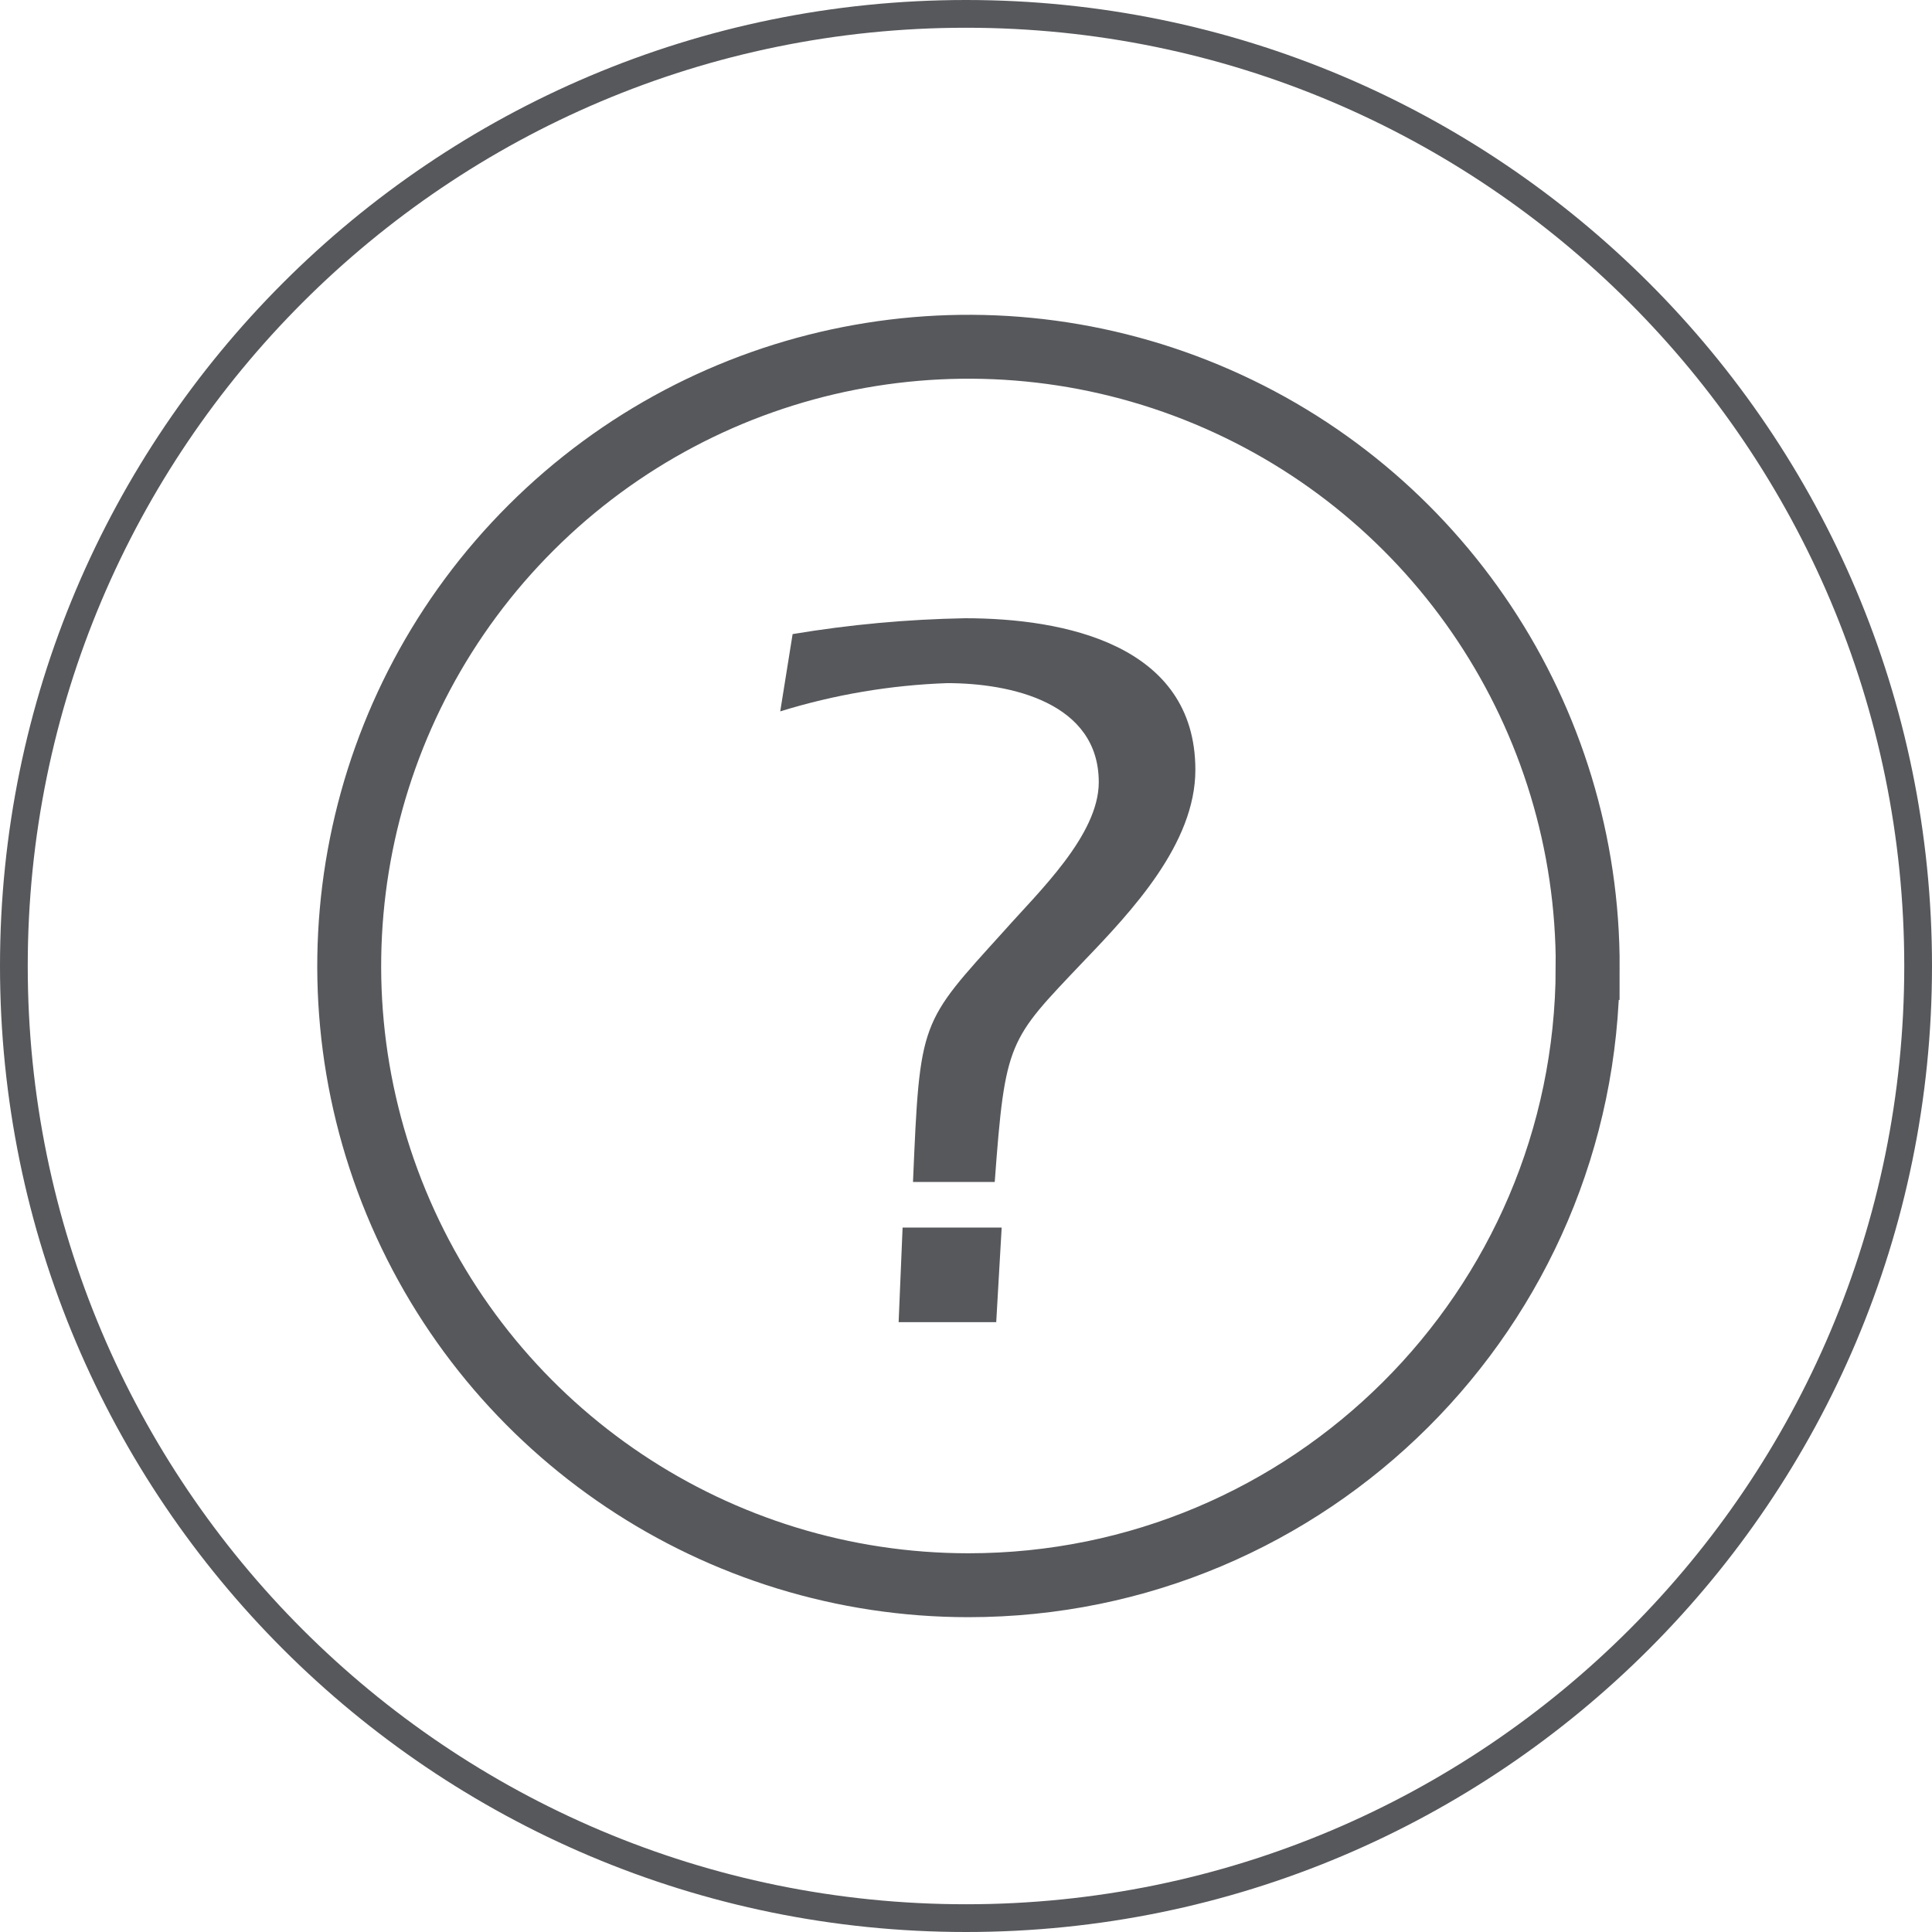 <svg height="39" viewBox="0 0 39 39" width="39" xmlns="http://www.w3.org/2000/svg"><g fill="none" fill-rule="evenodd"><g stroke="#57585c"><path d="m32.05 19.54c.016-5.059-3.019-9.63-7.689-11.577s-10.053-.888-13.636 2.684c-3.583 3.572-4.66 8.951-2.728 13.627s6.493 7.726 11.552 7.726c6.888 0 12.478-5.572 12.5-12.46z" stroke-width="1.29"/><path d="m19.5 38.72c10.615 0 19.22-8.605 19.22-19.22 0-10.615-8.605-19.22-19.22-19.22-10.615 0-19.22 8.605-19.22 19.22 0 10.615 8.605 19.22 19.22 19.22z" stroke-width=".56"/></g><path d="m16 12.8c1.151-.192 2.314-.299 3.48-.32 2 0 4.65.53 4.65 3.06 0 1.49-1.28 2.85-2.27 3.88-1.5 1.58-1.57 1.58-1.78 4.44h-1.65c.14-3.29.14-3.19 1.84-5.07.69-.78 1.91-1.93 1.91-3 0-1.61-1.78-2-3.06-2-1.144.04-2.277.232-3.37.57zm2.14 13.89.08-1.91h2l-.11 1.91z" fill="#57585c" fill-rule="nonzero"/></g></svg>